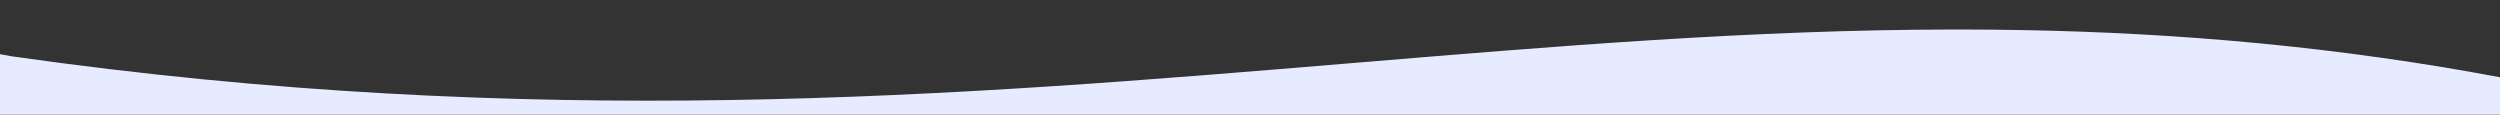 <?xml version="1.0" encoding="UTF-8"?>
<svg xmlns="http://www.w3.org/2000/svg" version="1.1" viewBox="0 0 1440 66">
  <rect x="0" y="0" width="1440" height="66" fill="#333333" stroke="none"/>
  <defs>
    <style>
      .cls-1 {
        fill: #e6ebff;
        fill-rule: evenodd;
      }
    </style>
  </defs>
  <!-- Generator: Adobe Illustrator 28.6.0, SVG Export Plug-In . SVG Version: 1.2.0 Build 709)  -->
  <g>
    <g id="Layer_1">
      <g id="Layer_1-2" data-name="Layer_1">
        <g id="Layer_1-2">
          <path class="cls-1" d="M1440,44.5v22.7-.2H0v.2V31.2l6.5,1.2c301.8,43,544.3,22.9,771.6,4,117.8-9.8,231.5-19.3,347.2-19.4h5.2c90.2.1,181.6,6,277.3,21.8,10.7,1.8,21.5,3.7,32.2,5.7Z"/>
        </g>
      </g>
    </g>
  </g>
</svg>
